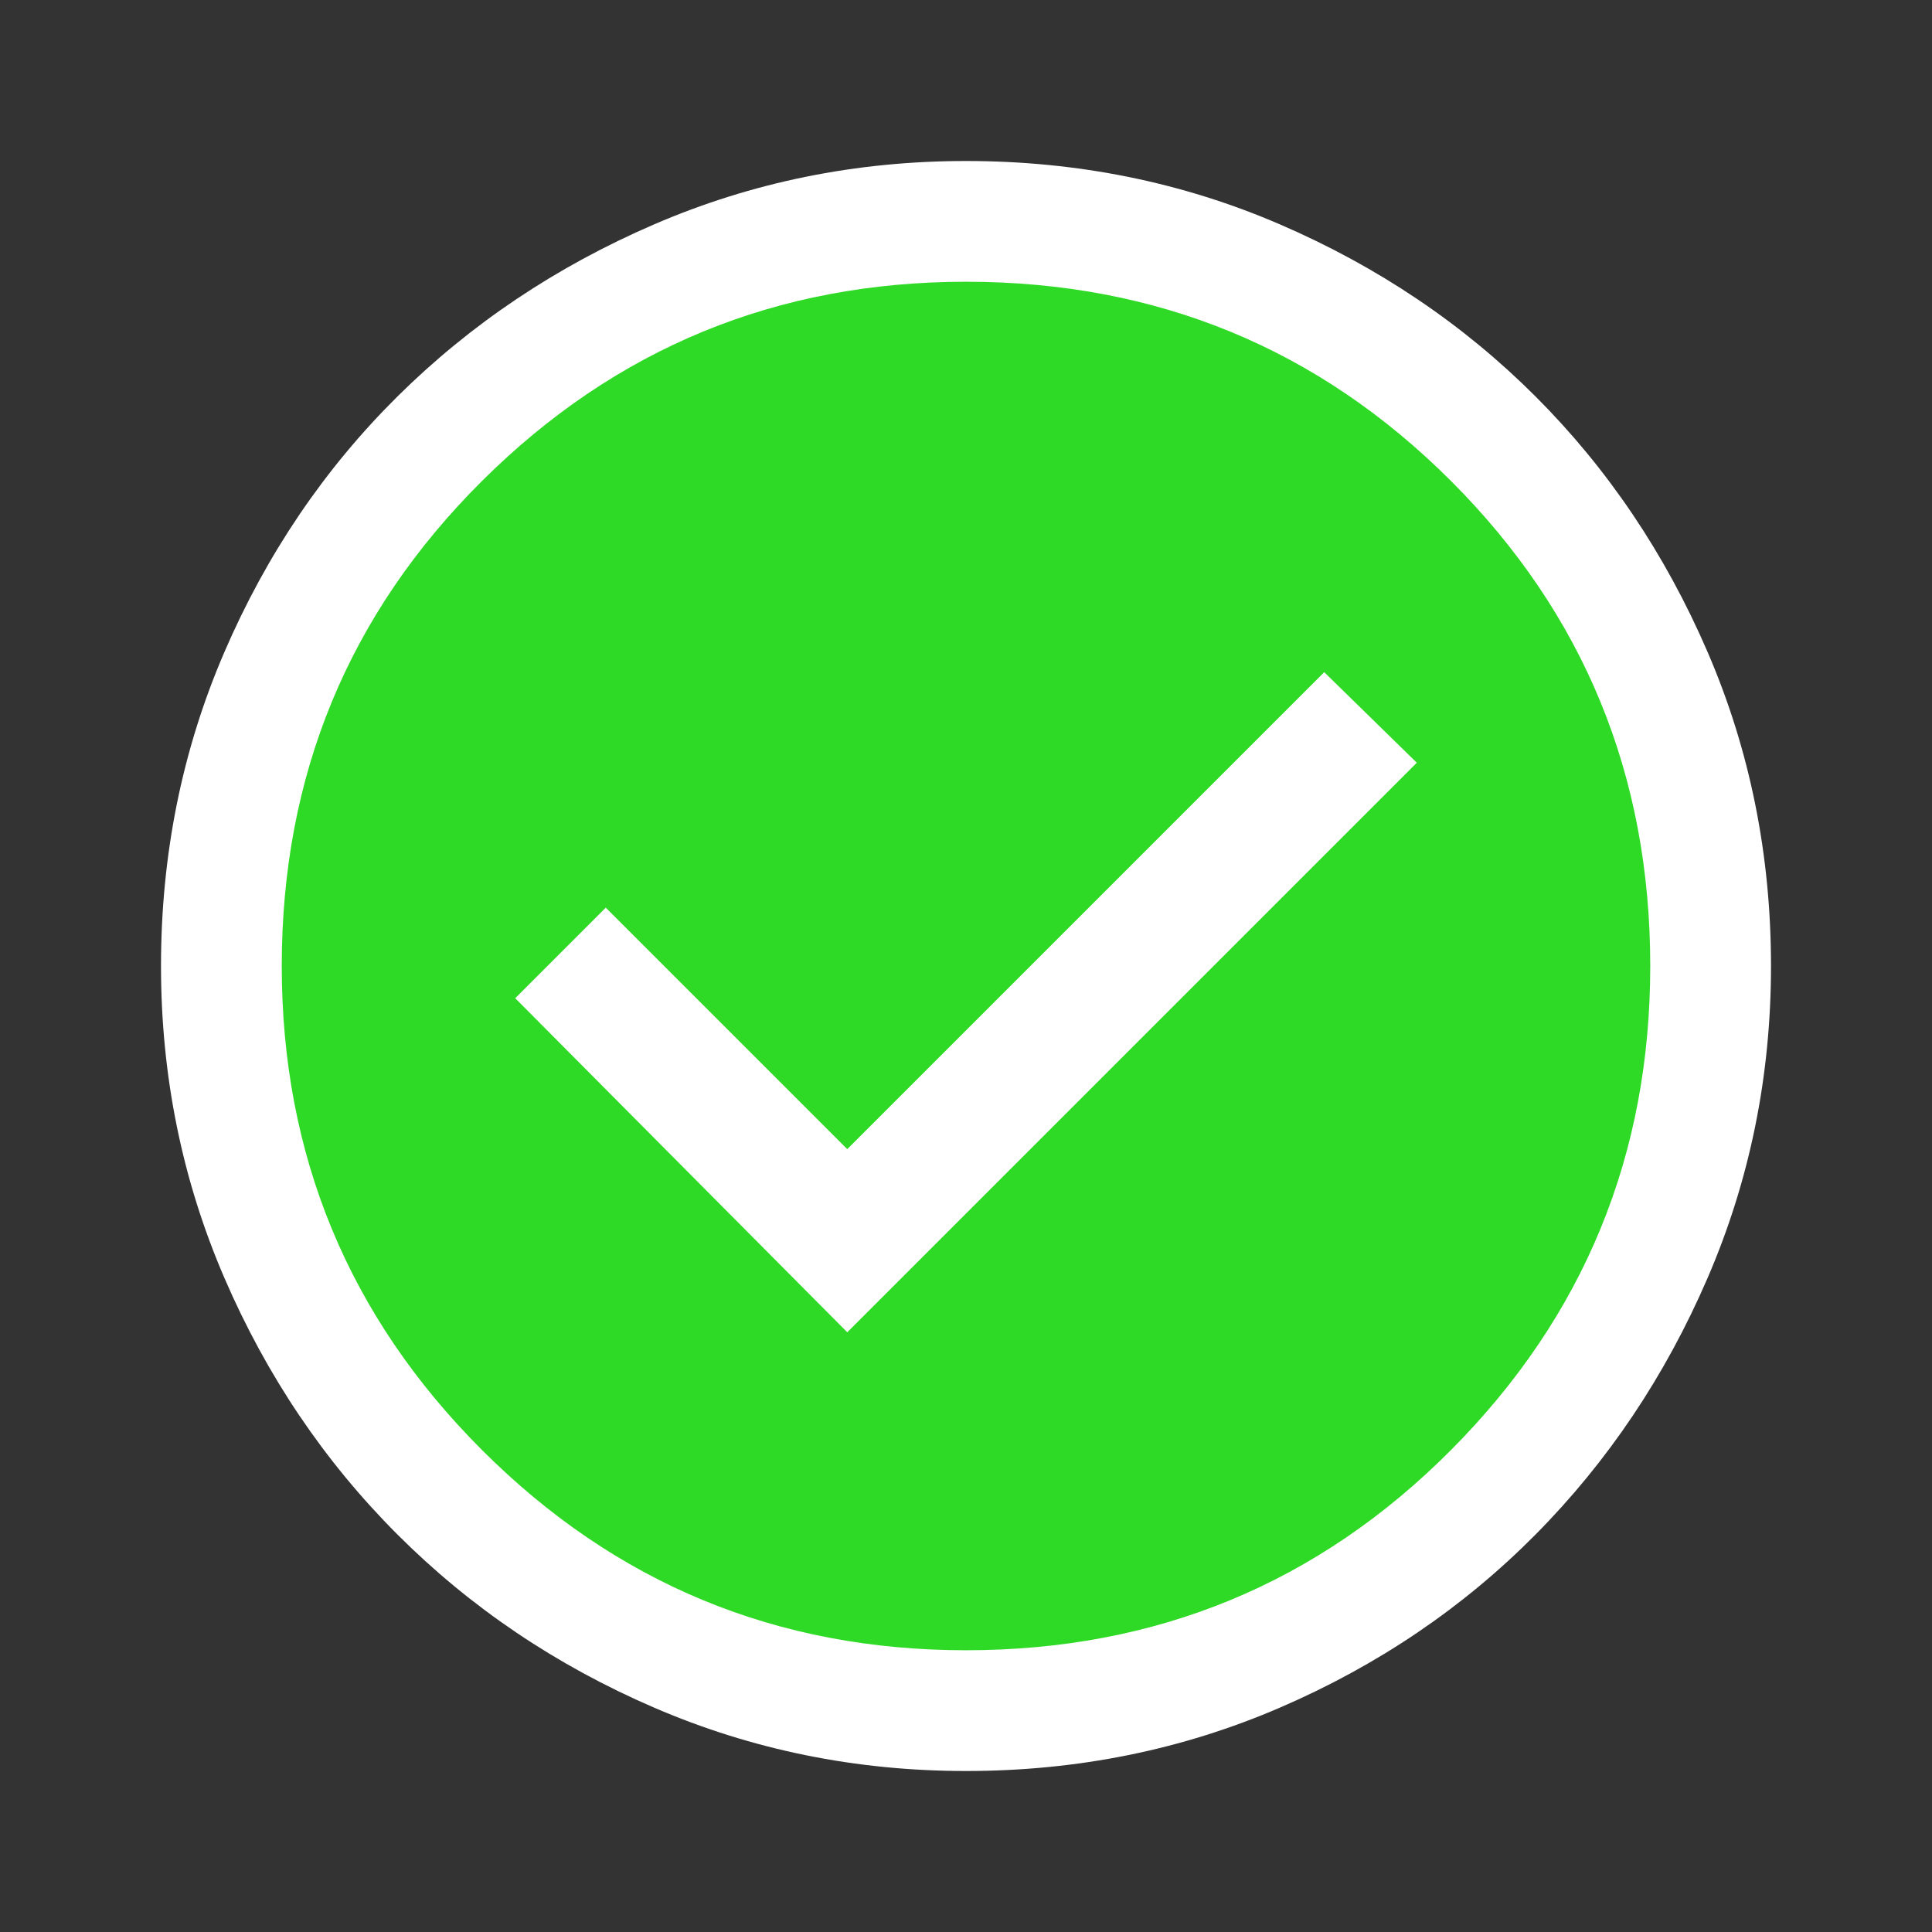 <svg version="1.2" xmlns="http://www.w3.org/2000/svg" viewBox="0 0 960 960" width="960" height="960">
	<rect x="0" y="0" width="960" height="960" fill="#333333" stroke="none"/>
	<title>check_circle_48dp_FILL0_wght400_GRAD0_opsz48 (1)-svg</title>
	<style>
		.s0 { fill: #2fda26 } 
		.s1 { fill: #ffffff } 
	</style>
	<path id="Layer 1" class="s0" d="m480 828c-192.4 0-348-155.3-348-347.5 0-192.2 155.6-347.5 348-347.5 192.4 0 348 155.3 348 347.5 0 192.2-155.6 347.5-348 347.5z"/>
	<path id="Layer" fill-rule="evenodd" class="s1" d="m480 880q-82 0-155-31.5-73-31.5-127.5-86-54.5-54.5-86-127.5-31.5-73-31.5-155 0-83 31.5-156 31.5-73 86-127 54.5-54 127.5-85.5 73-31.5 155-31.5 83 0 156 31.5 73 31.5 127 85.5 54 54 85.5 127 31.5 73 31.5 156 0 82-31.5 155-31.5 73-85.5 127.5-54 54.5-127 86-73 31.5-156 31.5zm0-60q142 0 241-99.5 99-99.5 99-240.5 0-142-99-241-99-99-241-99-141 0-240.5 99-99.5 99-99.5 241 0 141 99.5 240.5 99.5 99.5 240.5 99.5zm-224-324l45-45 120 120 237-237 46 45-283 283z"/>
</svg>